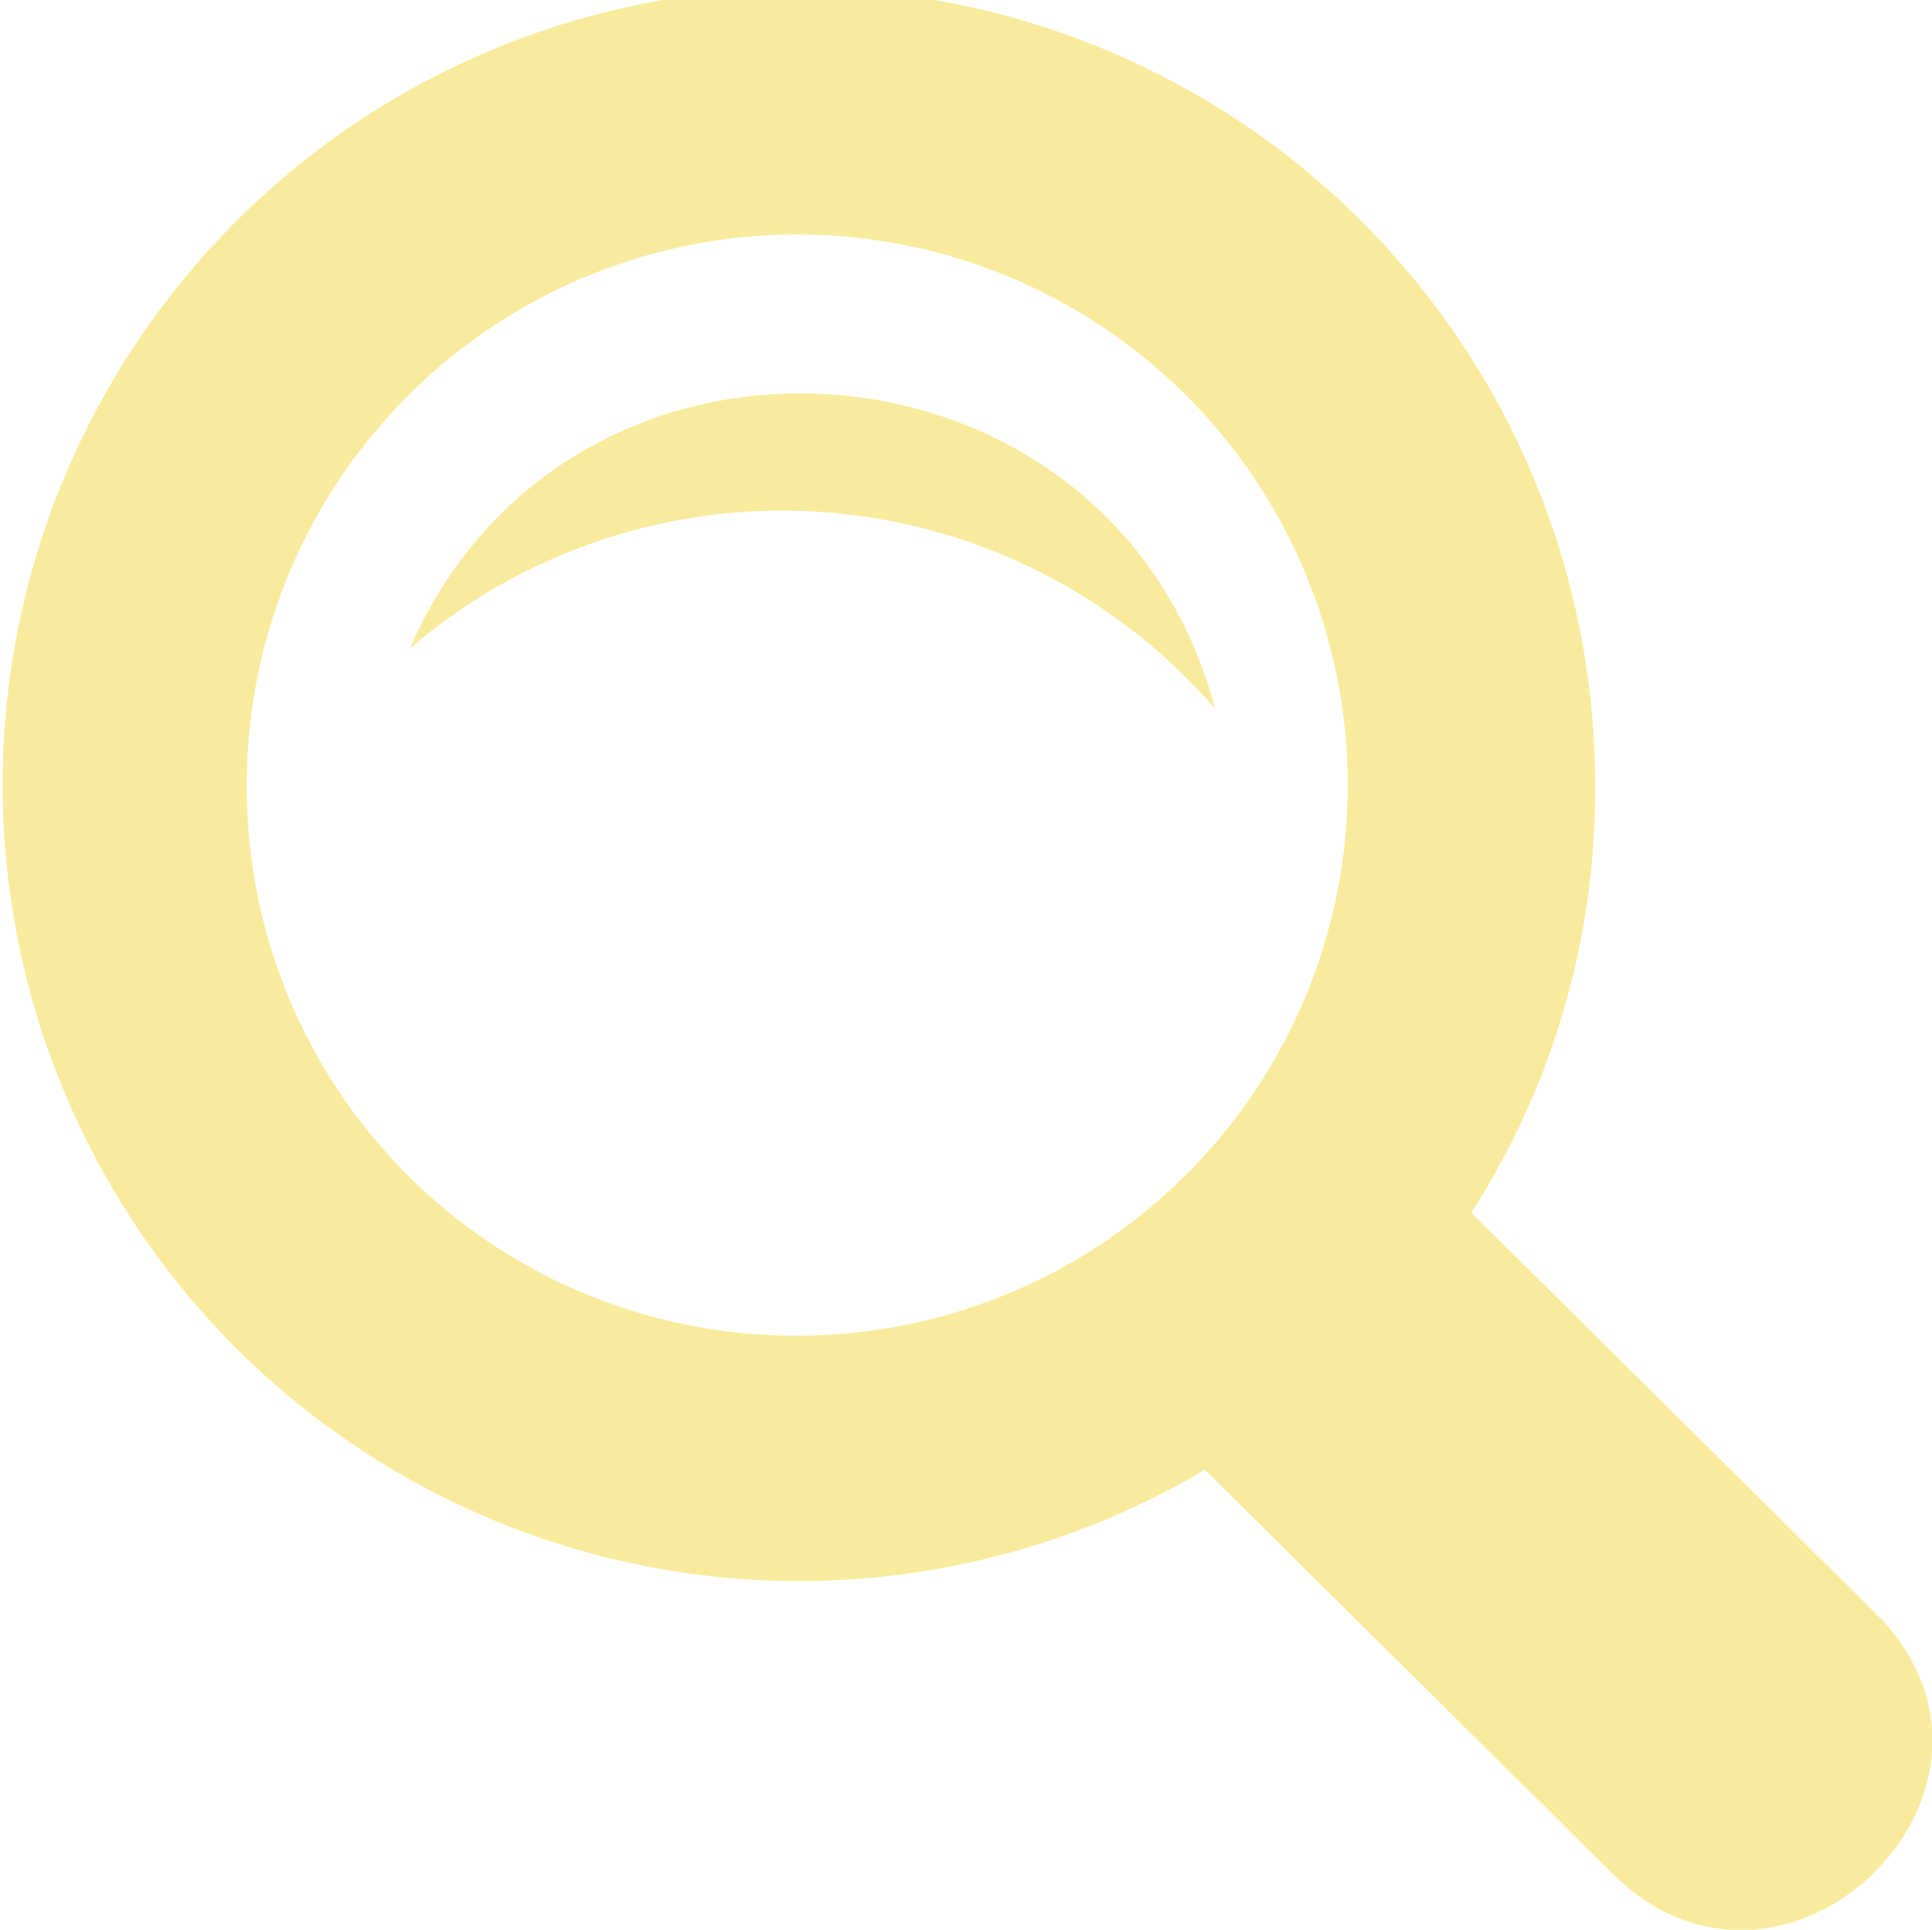<svg xmlns="http://www.w3.org/2000/svg" width="66" height="65.91" viewBox="0 0 66 65.91">
<defs>
    <style>
      .cls-1 {
        fill: #f9eb9d;
        fill-rule: evenodd;
      }
    </style>
  </defs>
  <path id="Forme_2" data-name="Forme 2" class="cls-1" d="M3590.22,1732.68l-13.8-13.67a26.61,26.61,0,0,0,4.23-14.42,27.2,27.2,0,1,0-13.33,23.2l13.92,13.79C3587.18,1747.47,3596.17,1738.57,3590.22,1732.68Zm-55.63-28.09a18.806,18.806,0,1,1,18.8,18.62A18.736,18.736,0,0,1,3534.59,1704.59Zm5.57-4.85c5.5-12.63,24.02-11.17,27.51,2.06A19.54,19.54,0,0,0,3540.16,1699.74Z" transform="translate(-3526.16 -1677.59)"/>
</svg>
